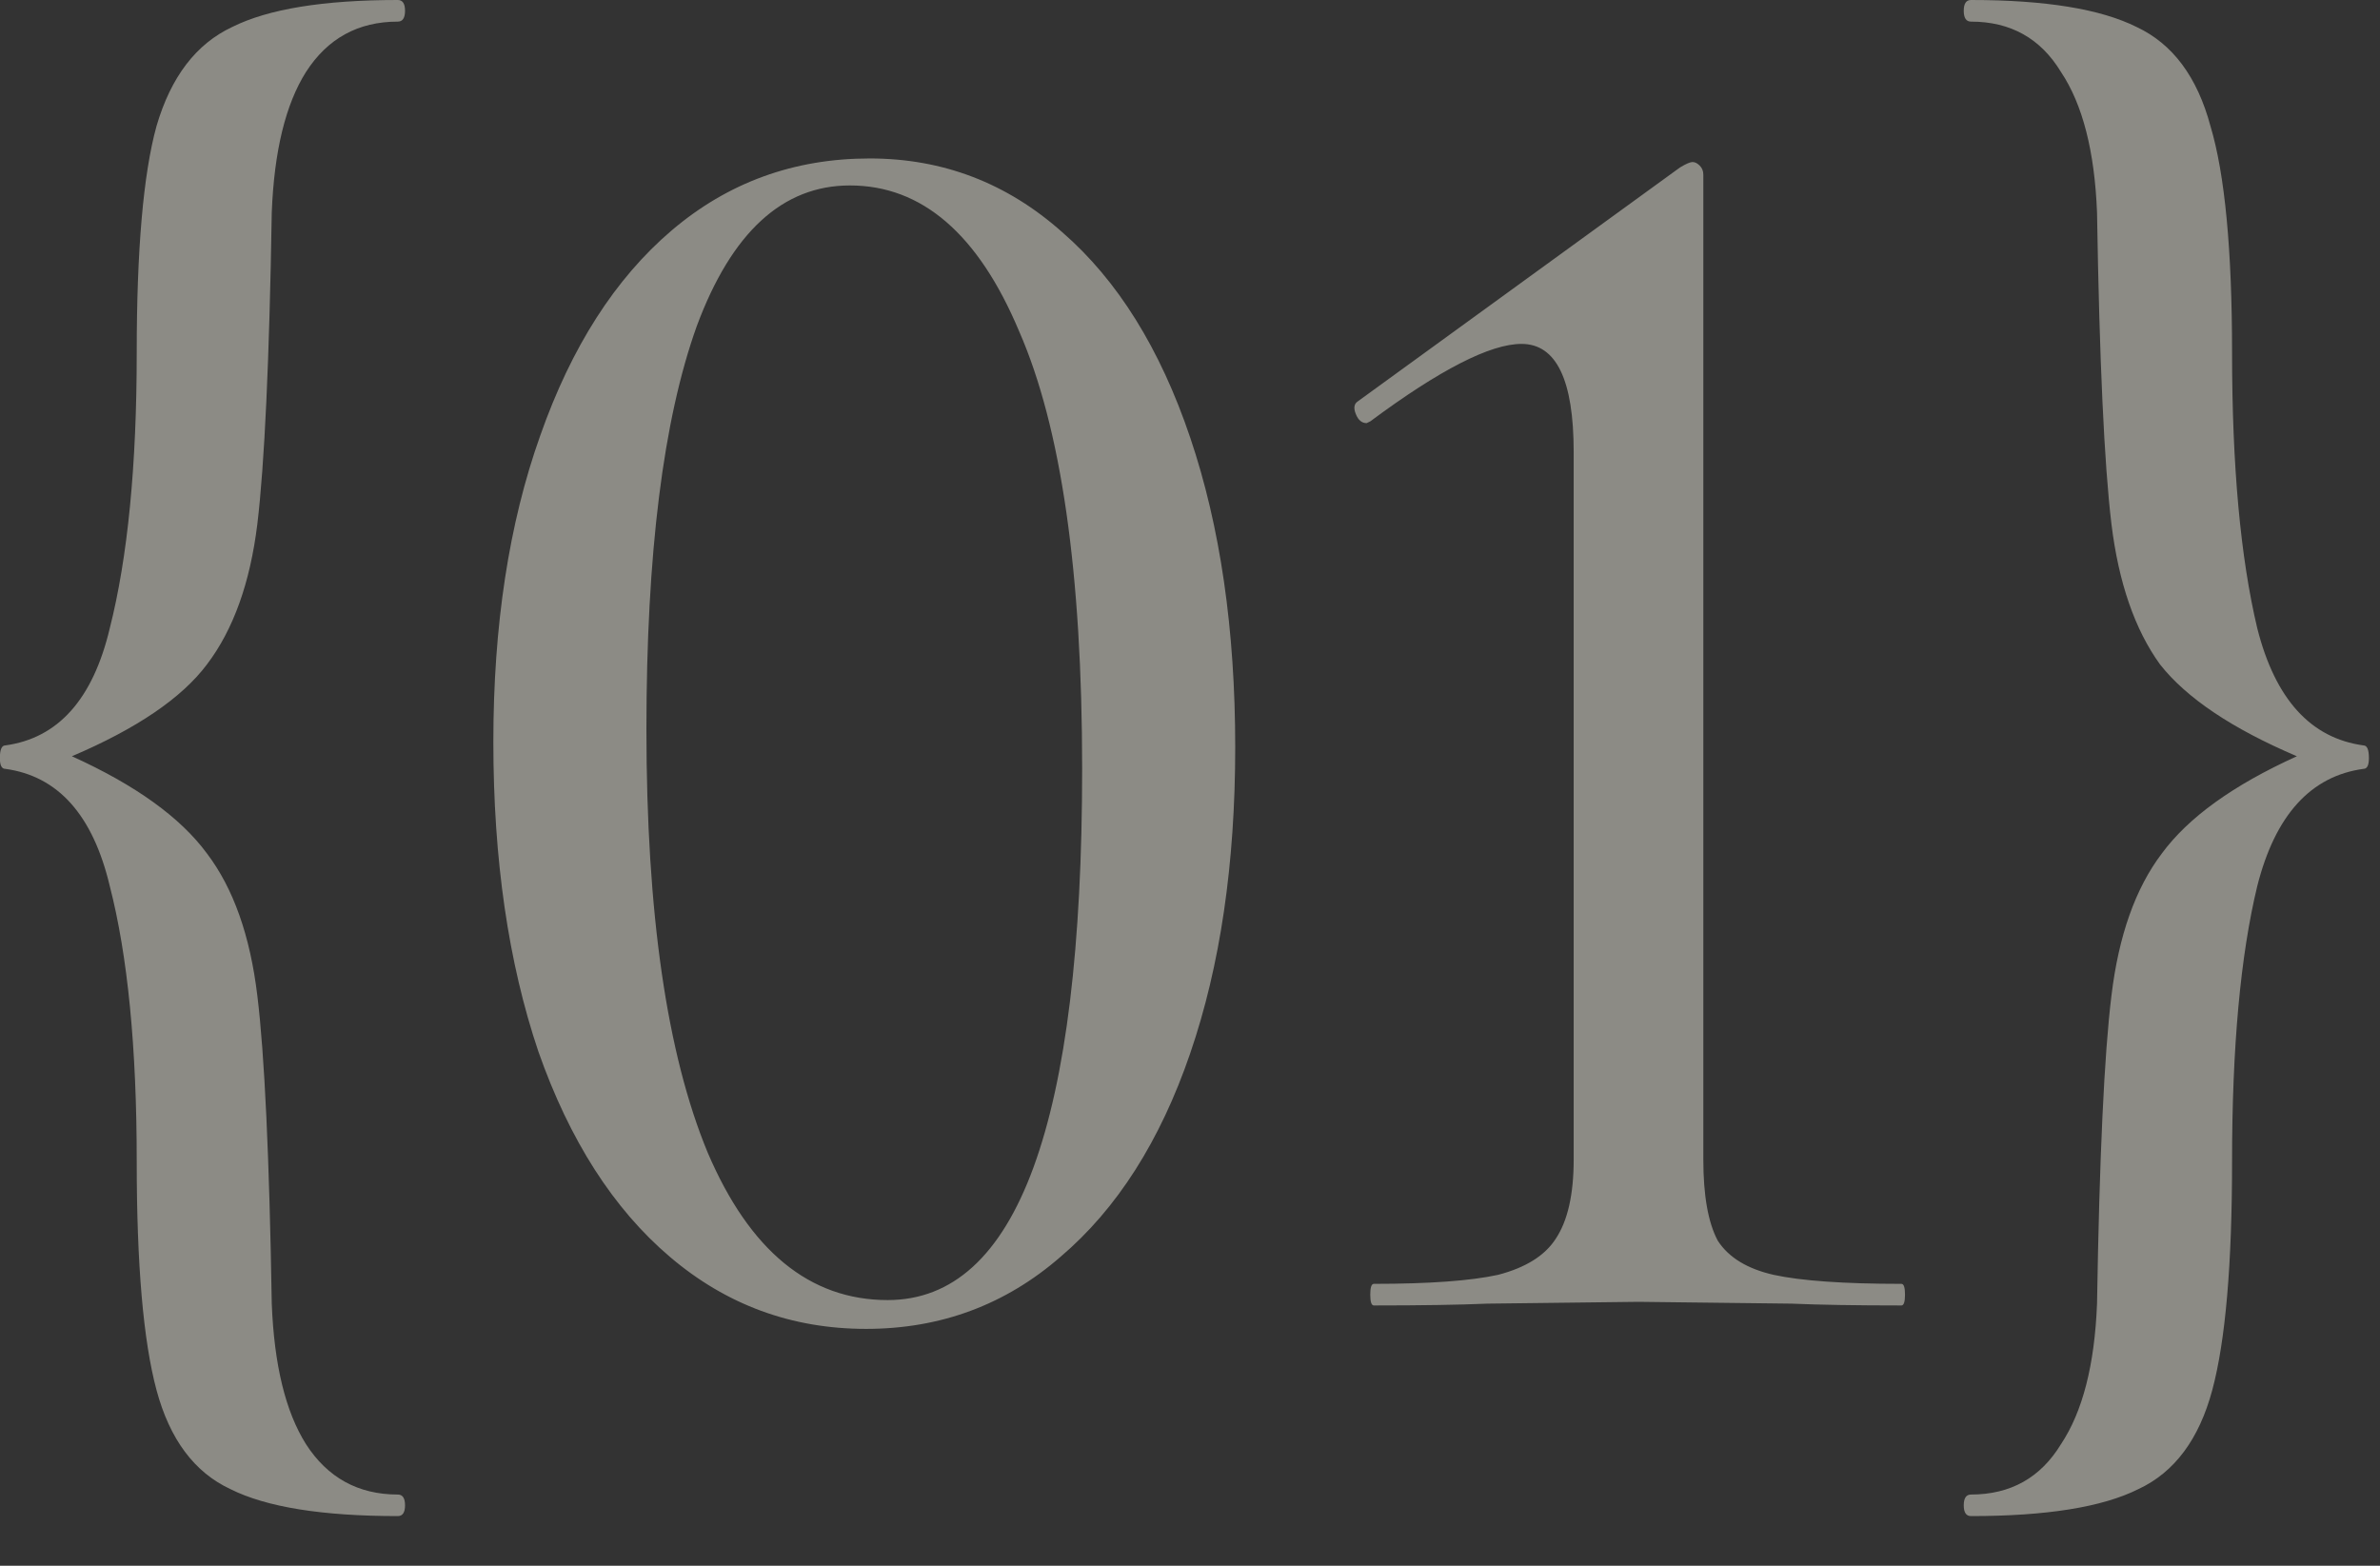 <?xml version="1.0" encoding="UTF-8"?> <svg xmlns="http://www.w3.org/2000/svg" width="38" height="25" viewBox="0 0 38 25" fill="none"><rect x="0" y="0" width="38" height="25" fill="#333333" stroke="none"/><path d="M0.084 12.276C0.027 12.276 -0.002 12.219 -0.002 12.104C-0.002 11.97 0.027 11.902 0.084 11.902C0.927 11.787 1.483 11.165 1.752 10.034C2.039 8.903 2.183 7.437 2.183 5.635C2.183 3.987 2.288 2.779 2.499 2.013C2.729 1.227 3.132 0.7 3.707 0.431C4.282 0.144 5.163 -6.85453e-07 6.352 -6.85453e-07C6.428 -6.85453e-07 6.467 0.057 6.467 0.172C6.467 0.287 6.428 0.345 6.352 0.345C5.719 0.345 5.23 0.613 4.885 1.15C4.559 1.667 4.377 2.415 4.339 3.393C4.301 5.75 4.224 7.408 4.109 8.366C3.994 9.305 3.726 10.053 3.304 10.609C2.902 11.145 2.183 11.634 1.148 12.075C2.164 12.535 2.882 13.053 3.304 13.627C3.726 14.183 3.994 14.94 4.109 15.899C4.224 16.838 4.301 18.477 4.339 20.815C4.377 21.793 4.559 22.54 4.885 23.058C5.23 23.594 5.719 23.863 6.352 23.863C6.428 23.863 6.467 23.92 6.467 24.035C6.467 24.15 6.428 24.207 6.352 24.207C5.144 24.207 4.253 24.064 3.678 23.776C3.103 23.508 2.71 22.981 2.499 22.195C2.288 21.409 2.183 20.192 2.183 18.544C2.183 16.723 2.039 15.257 1.752 14.145C1.483 13.014 0.927 12.391 0.084 12.276ZM13.828 21.218C12.64 21.218 11.595 20.834 10.695 20.067C9.794 19.301 9.094 18.208 8.596 16.79C8.117 15.372 7.877 13.723 7.877 11.845C7.877 9.986 8.126 8.357 8.625 6.957C9.123 5.539 9.823 4.447 10.723 3.68C11.624 2.913 12.678 2.53 13.886 2.53C15.055 2.53 16.08 2.923 16.962 3.709C17.844 4.475 18.524 5.568 19.003 6.986C19.483 8.405 19.722 10.053 19.722 11.931C19.722 13.79 19.483 15.42 19.003 16.819C18.524 18.218 17.834 19.301 16.933 20.067C16.052 20.834 15.017 21.218 13.828 21.218ZM14.173 20.758C16.243 20.758 17.278 17.93 17.278 12.276C17.278 9.152 16.943 6.823 16.272 5.29C15.62 3.737 14.72 2.961 13.57 2.961C12.496 2.961 11.682 3.709 11.126 5.204C10.589 6.699 10.321 8.845 10.321 11.644C10.321 14.576 10.647 16.828 11.298 18.4C11.969 19.972 12.928 20.758 14.173 20.758ZM21.935 20.844C21.897 20.844 21.878 20.786 21.878 20.671C21.878 20.556 21.897 20.499 21.935 20.499C22.817 20.499 23.478 20.451 23.919 20.355C24.36 20.24 24.666 20.048 24.839 19.78C25.031 19.492 25.126 19.071 25.126 18.515V7.216C25.126 6.066 24.849 5.491 24.293 5.491C23.794 5.491 22.989 5.903 21.878 6.728L21.82 6.756C21.744 6.756 21.686 6.708 21.648 6.612C21.609 6.517 21.619 6.45 21.676 6.411L26.823 2.674C26.919 2.616 26.986 2.587 27.024 2.587C27.062 2.587 27.101 2.607 27.139 2.645C27.177 2.683 27.196 2.731 27.196 2.789V18.515C27.196 19.09 27.273 19.521 27.426 19.809C27.599 20.077 27.896 20.259 28.318 20.355C28.759 20.451 29.439 20.499 30.359 20.499C30.397 20.499 30.416 20.556 30.416 20.671C30.416 20.786 30.397 20.844 30.359 20.844C29.631 20.844 29.046 20.834 28.605 20.815L26.161 20.786L23.746 20.815C23.306 20.834 22.702 20.844 21.935 20.844ZM37.737 12.276C36.894 12.391 36.328 13.014 36.041 14.145C35.772 15.257 35.638 16.723 35.638 18.544C35.638 20.192 35.533 21.409 35.322 22.195C35.111 22.981 34.718 23.508 34.143 23.776C33.568 24.064 32.677 24.207 31.469 24.207C31.393 24.207 31.354 24.15 31.354 24.035C31.354 23.92 31.393 23.863 31.469 23.863C32.102 23.863 32.581 23.594 32.907 23.058C33.252 22.54 33.444 21.793 33.482 20.815C33.52 18.477 33.597 16.838 33.712 15.899C33.827 14.94 34.095 14.183 34.517 13.627C34.939 13.053 35.657 12.535 36.673 12.075C35.638 11.634 34.91 11.145 34.488 10.609C34.086 10.053 33.827 9.305 33.712 8.366C33.597 7.408 33.52 5.75 33.482 3.393C33.444 2.415 33.252 1.667 32.907 1.15C32.581 0.613 32.102 0.345 31.469 0.345C31.393 0.345 31.354 0.287 31.354 0.172C31.354 0.057 31.393 -6.85453e-07 31.469 -6.85453e-07C32.658 -6.85453e-07 33.539 0.144 34.114 0.431C34.689 0.7 35.082 1.227 35.293 2.013C35.523 2.779 35.638 3.987 35.638 5.635C35.638 7.437 35.772 8.903 36.041 10.034C36.328 11.165 36.894 11.787 37.737 11.902C37.794 11.902 37.823 11.97 37.823 12.104C37.823 12.219 37.794 12.276 37.737 12.276Z" fill="#F9F7EA" fill-opacity="0.45"></path></svg> 